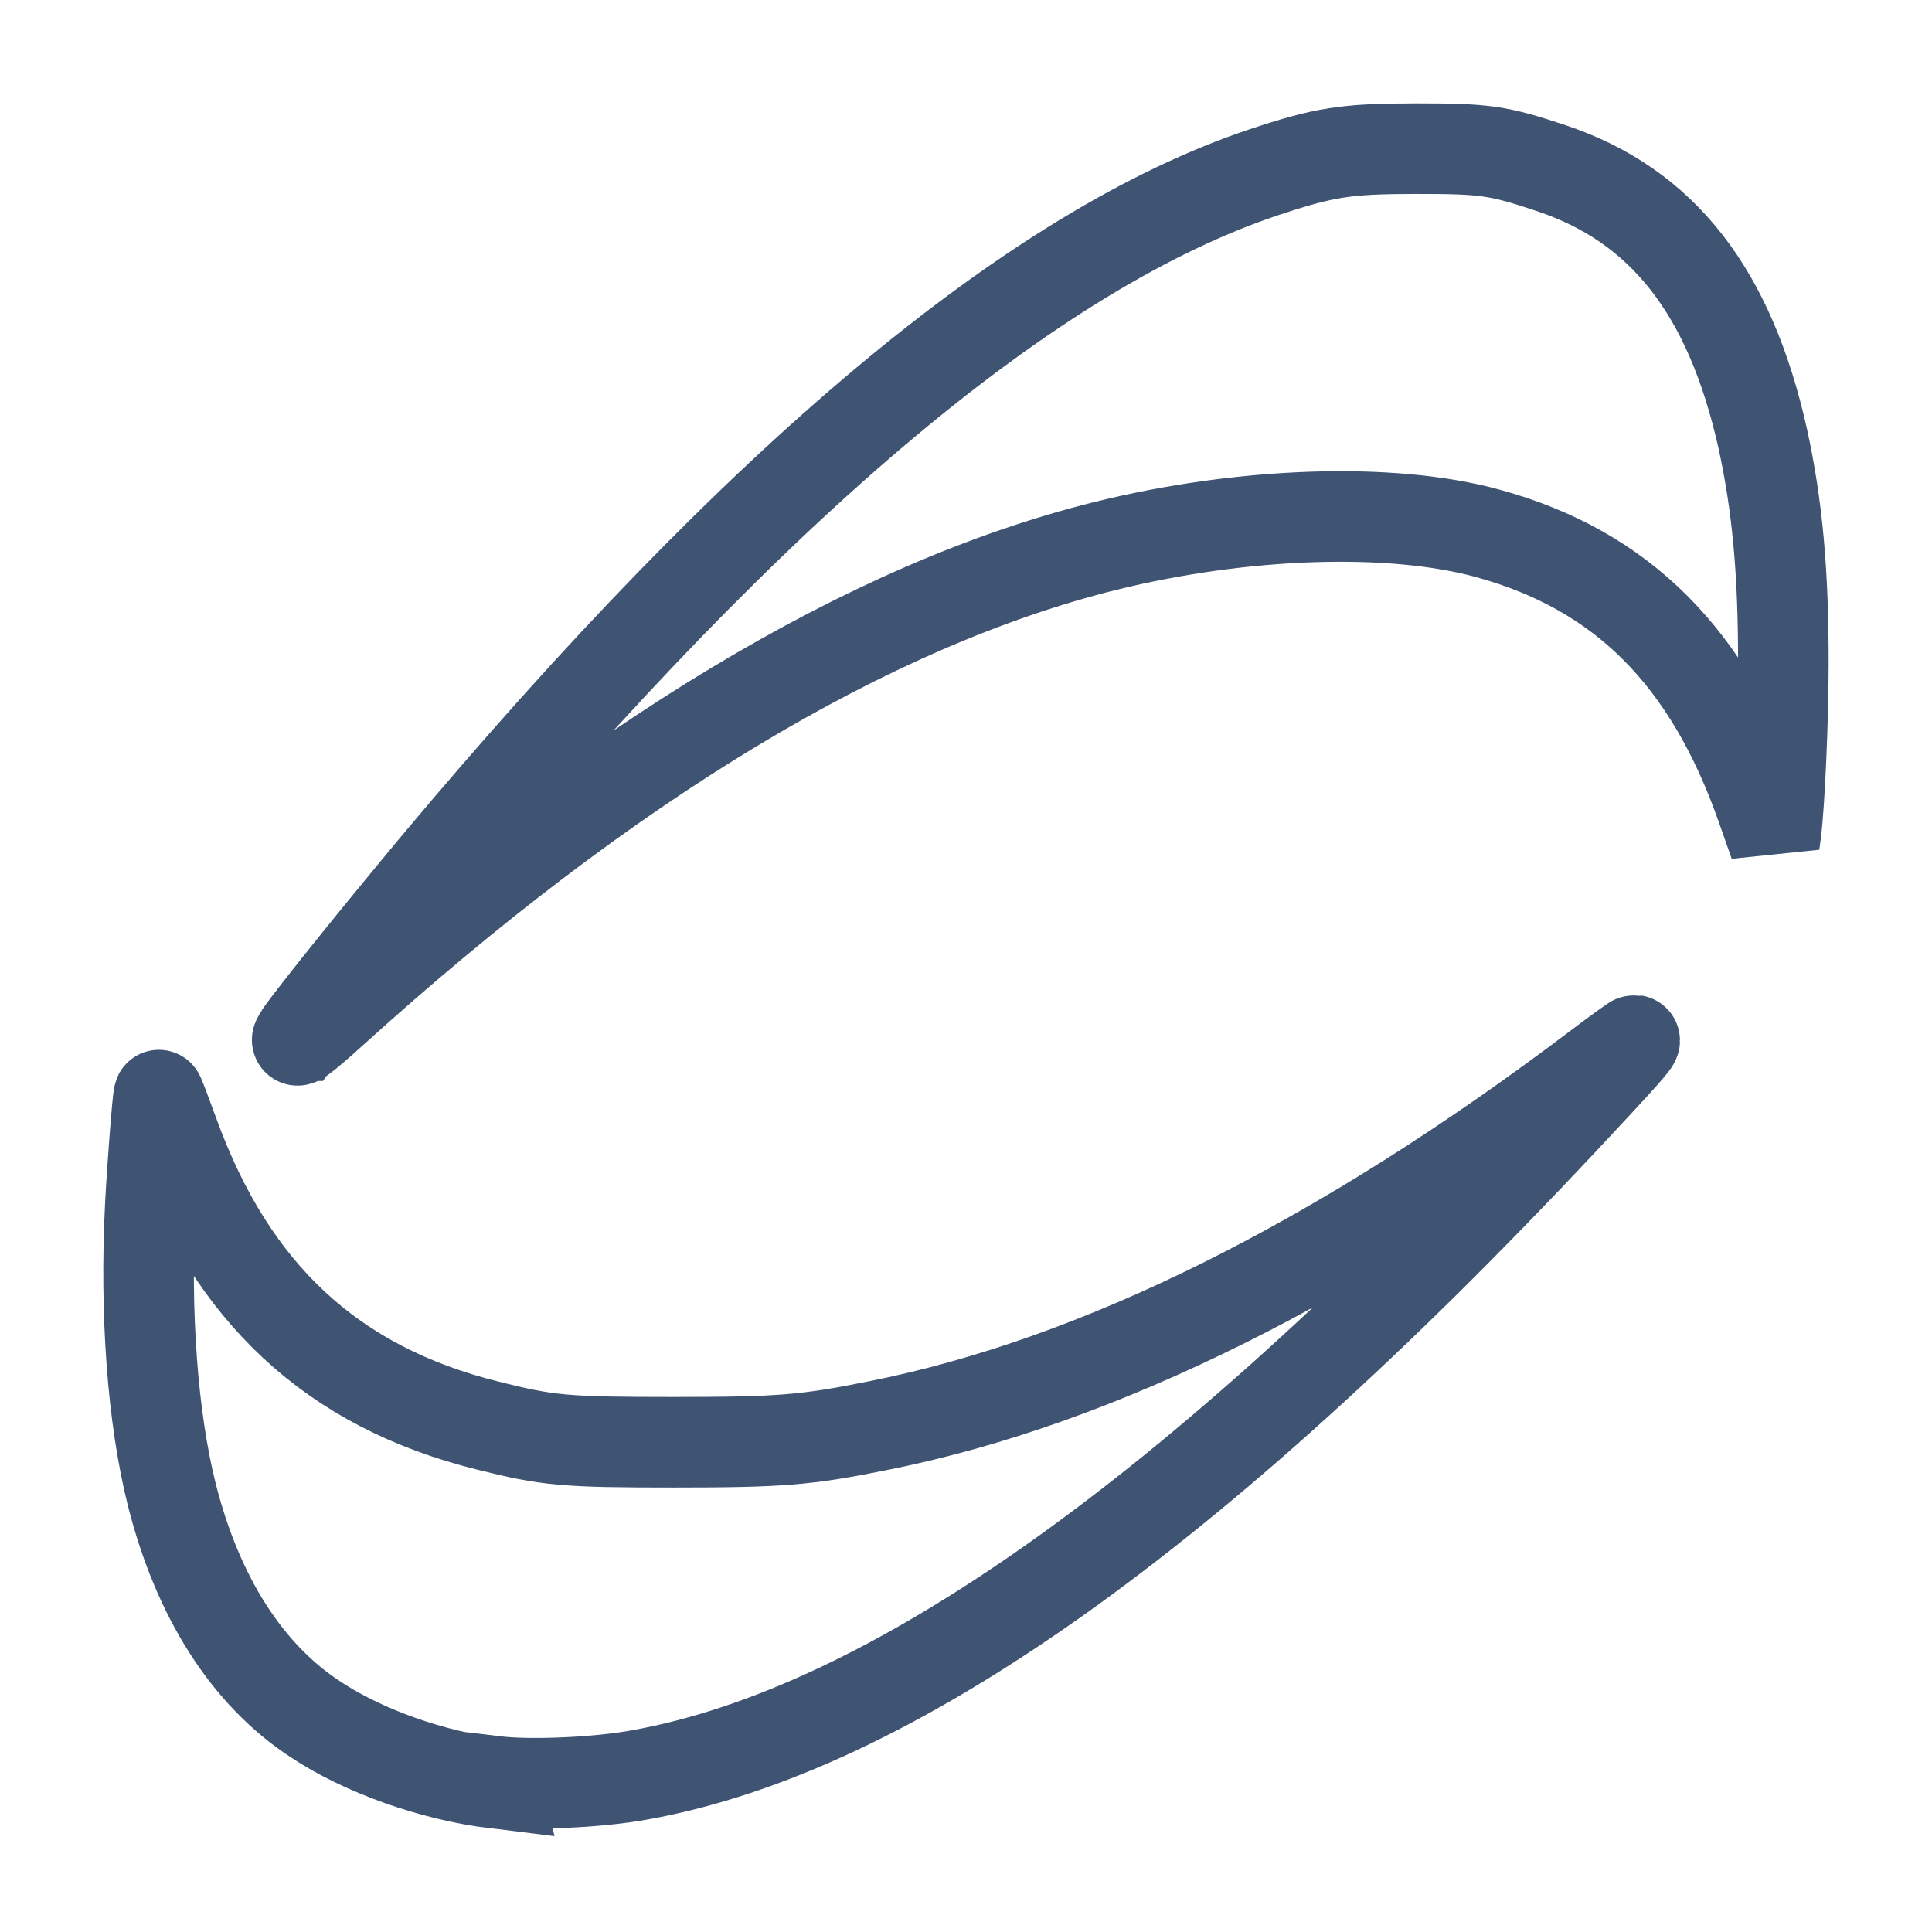 <svg width="16" height="16" viewBox="0 0 16 16" fill="none" xmlns="http://www.w3.org/2000/svg">
<path d="M4.104 14.769C3.586 14.706 3.008 14.502 2.613 14.239C2.048 13.87 1.638 13.228 1.423 12.379C1.263 11.742 1.199 10.871 1.245 9.978C1.262 9.654 1.305 9.096 1.316 9.069C1.318 9.064 1.373 9.209 1.44 9.393C1.919 10.711 2.752 11.486 4.039 11.806C4.539 11.932 4.682 11.944 5.578 11.944C6.462 11.944 6.674 11.927 7.27 11.807C9.106 11.442 11.11 10.441 13.232 8.835C13.393 8.713 13.531 8.614 13.536 8.615C13.557 8.618 13.419 8.771 12.934 9.289C9.87 12.557 7.366 14.326 5.303 14.698C4.954 14.763 4.391 14.787 4.1 14.752L4.104 14.769V14.769Z" stroke="#3F5373" stroke-width="0.75"/>
<path d="M2.478 8.577C2.603 8.396 3.147 7.723 3.613 7.164C6.297 3.958 8.566 2.064 10.465 1.427C10.971 1.259 11.143 1.232 11.724 1.231C12.298 1.231 12.403 1.245 12.842 1.391C13.769 1.699 14.327 2.415 14.599 3.636C14.719 4.185 14.77 4.734 14.769 5.495C14.769 5.958 14.738 6.653 14.708 6.89L14.695 6.988L14.589 6.686C14.151 5.439 13.431 4.721 12.321 4.417C11.524 4.198 10.291 4.239 9.151 4.522C7.203 5.007 5.043 6.304 2.75 8.382C2.508 8.601 2.418 8.666 2.48 8.577H2.477H2.478Z" stroke="#3F5373" stroke-width="0.75"/>
</svg>

